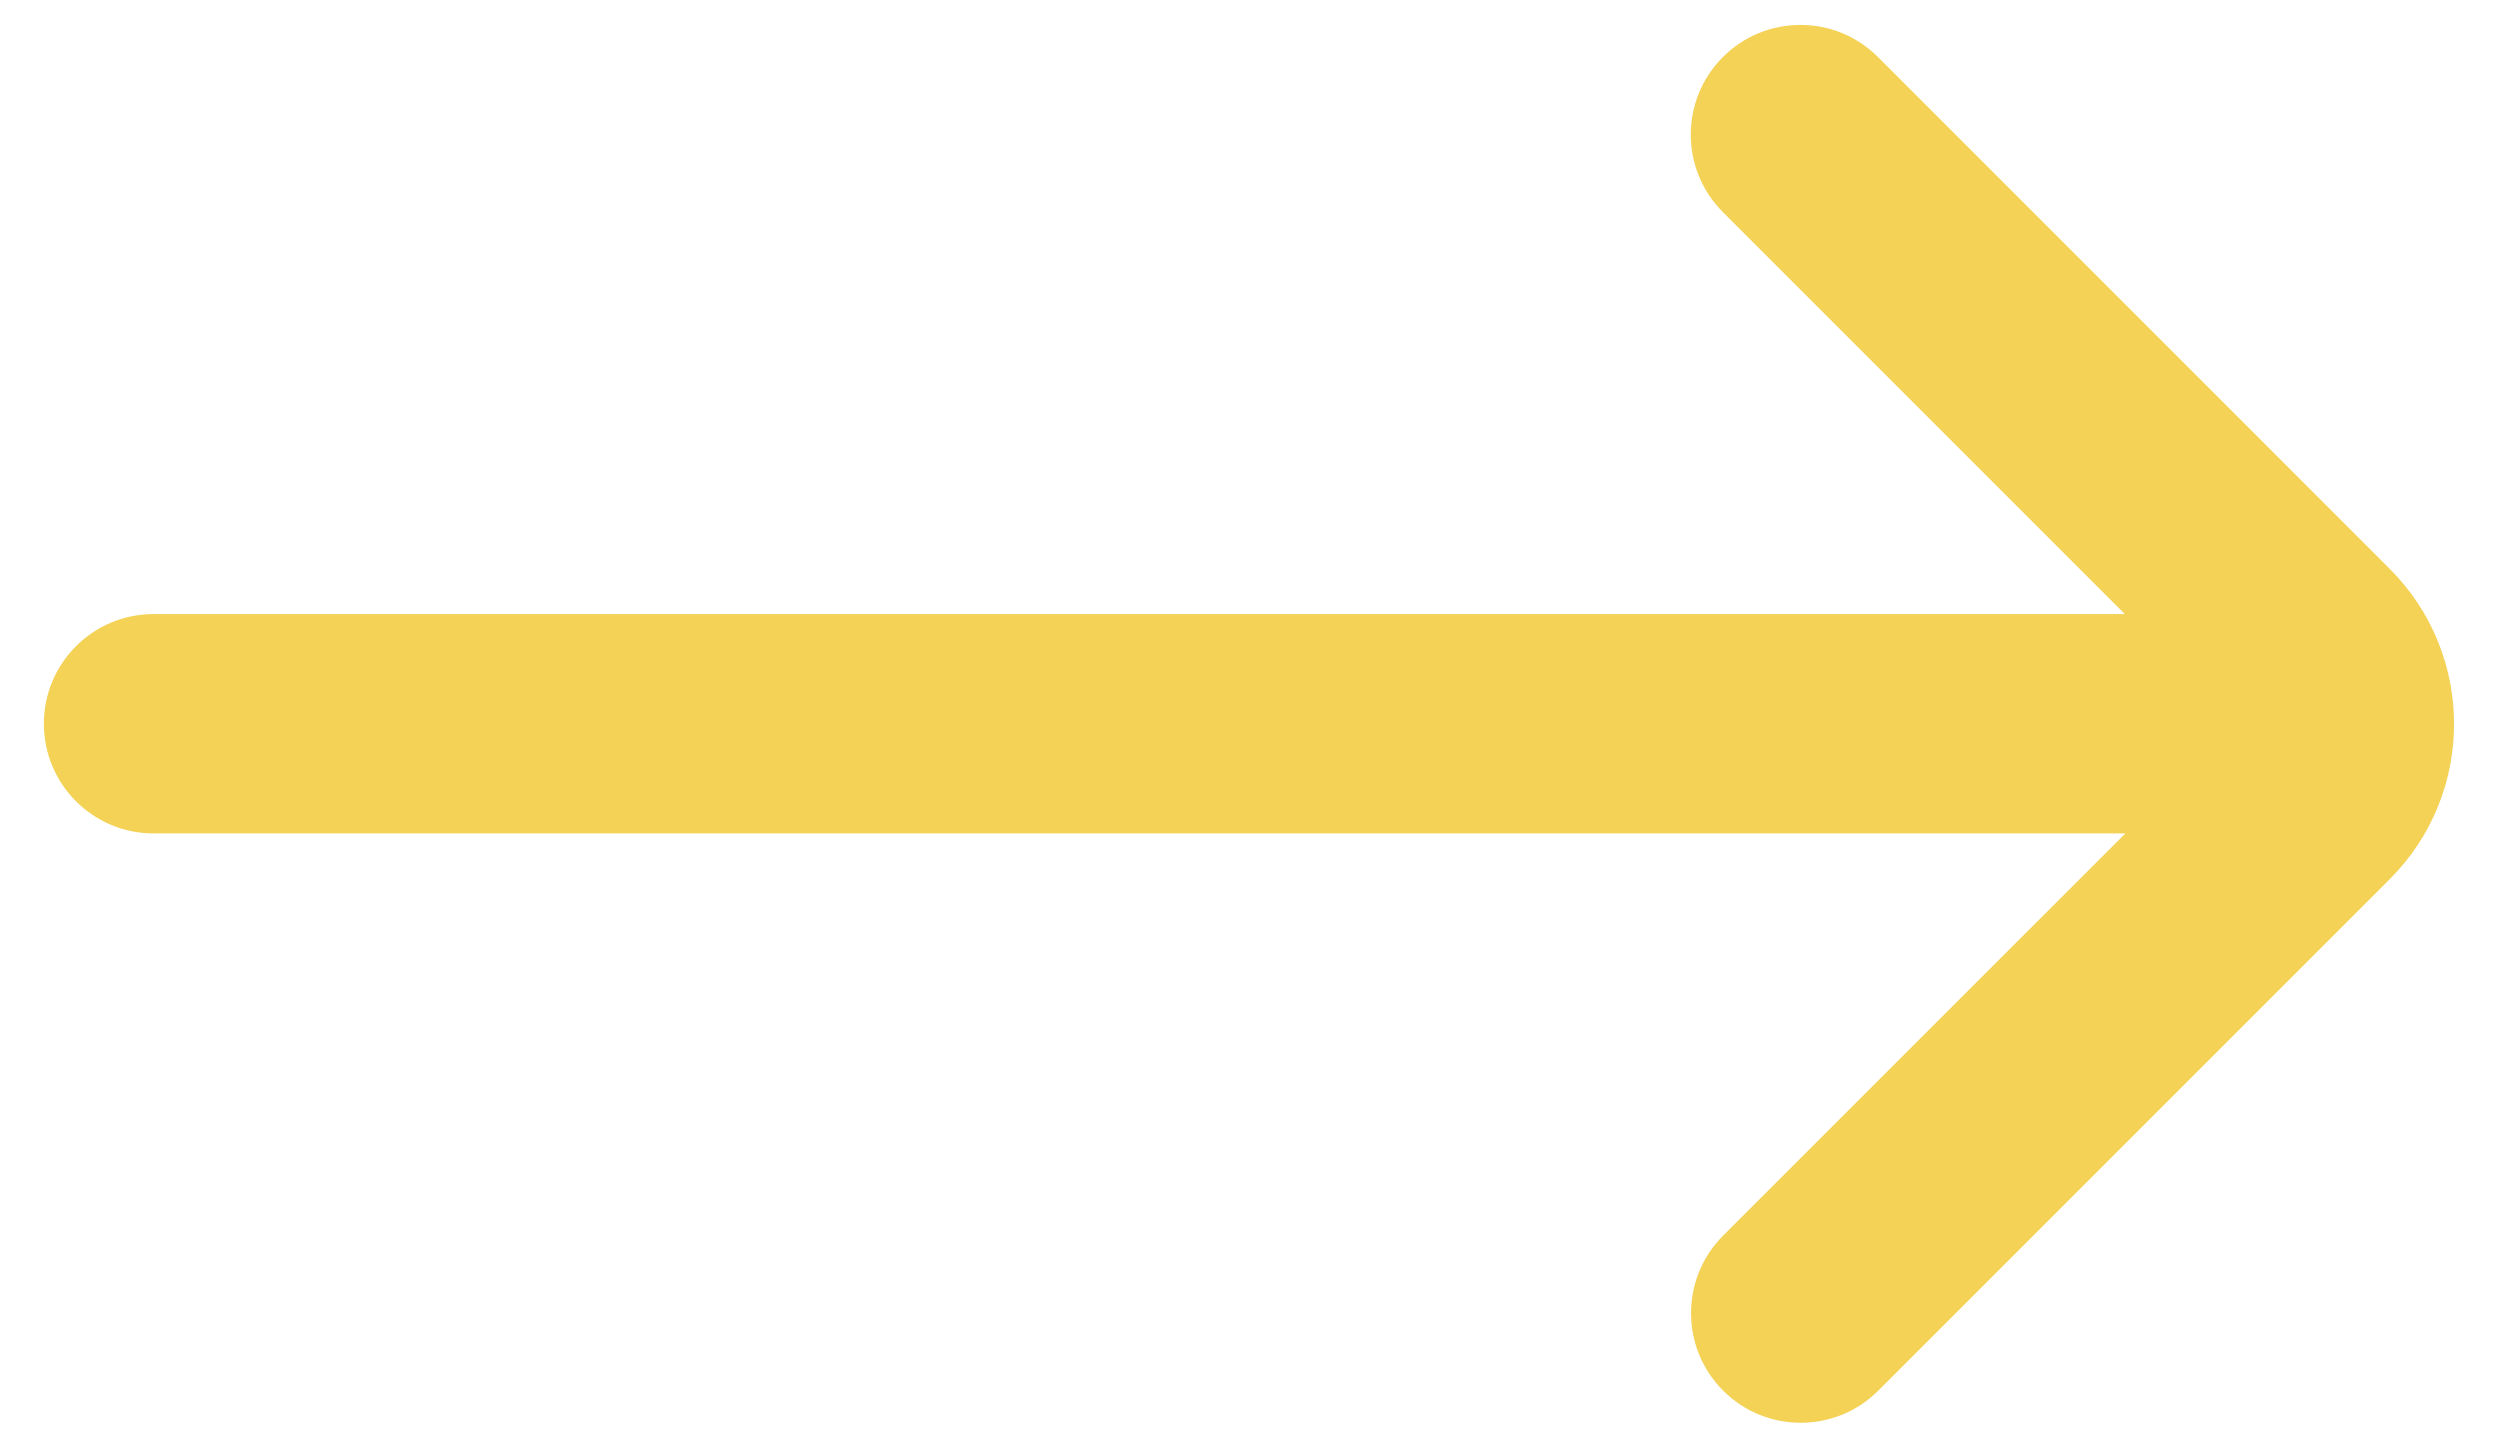 <?xml version="1.0" encoding="UTF-8"?> <svg xmlns="http://www.w3.org/2000/svg" width="38" height="22" viewBox="0 0 38 22" fill="none"><path d="M26.192 18.781C25.541 19.432 25.541 20.487 26.192 21.138C26.843 21.789 27.899 21.789 28.549 21.138L36.325 13.362C37.627 12.06 37.627 9.95 36.325 8.648L28.545 0.867C27.894 0.216 26.839 0.216 26.188 0.867C25.537 1.518 25.537 2.573 26.188 3.224L32.298 9.334H2.334C1.413 9.334 0.667 10.08 0.667 11.001C0.667 11.921 1.413 12.668 2.334 12.668H32.306L26.192 18.781Z" fill="#F3D256"></path></svg> 